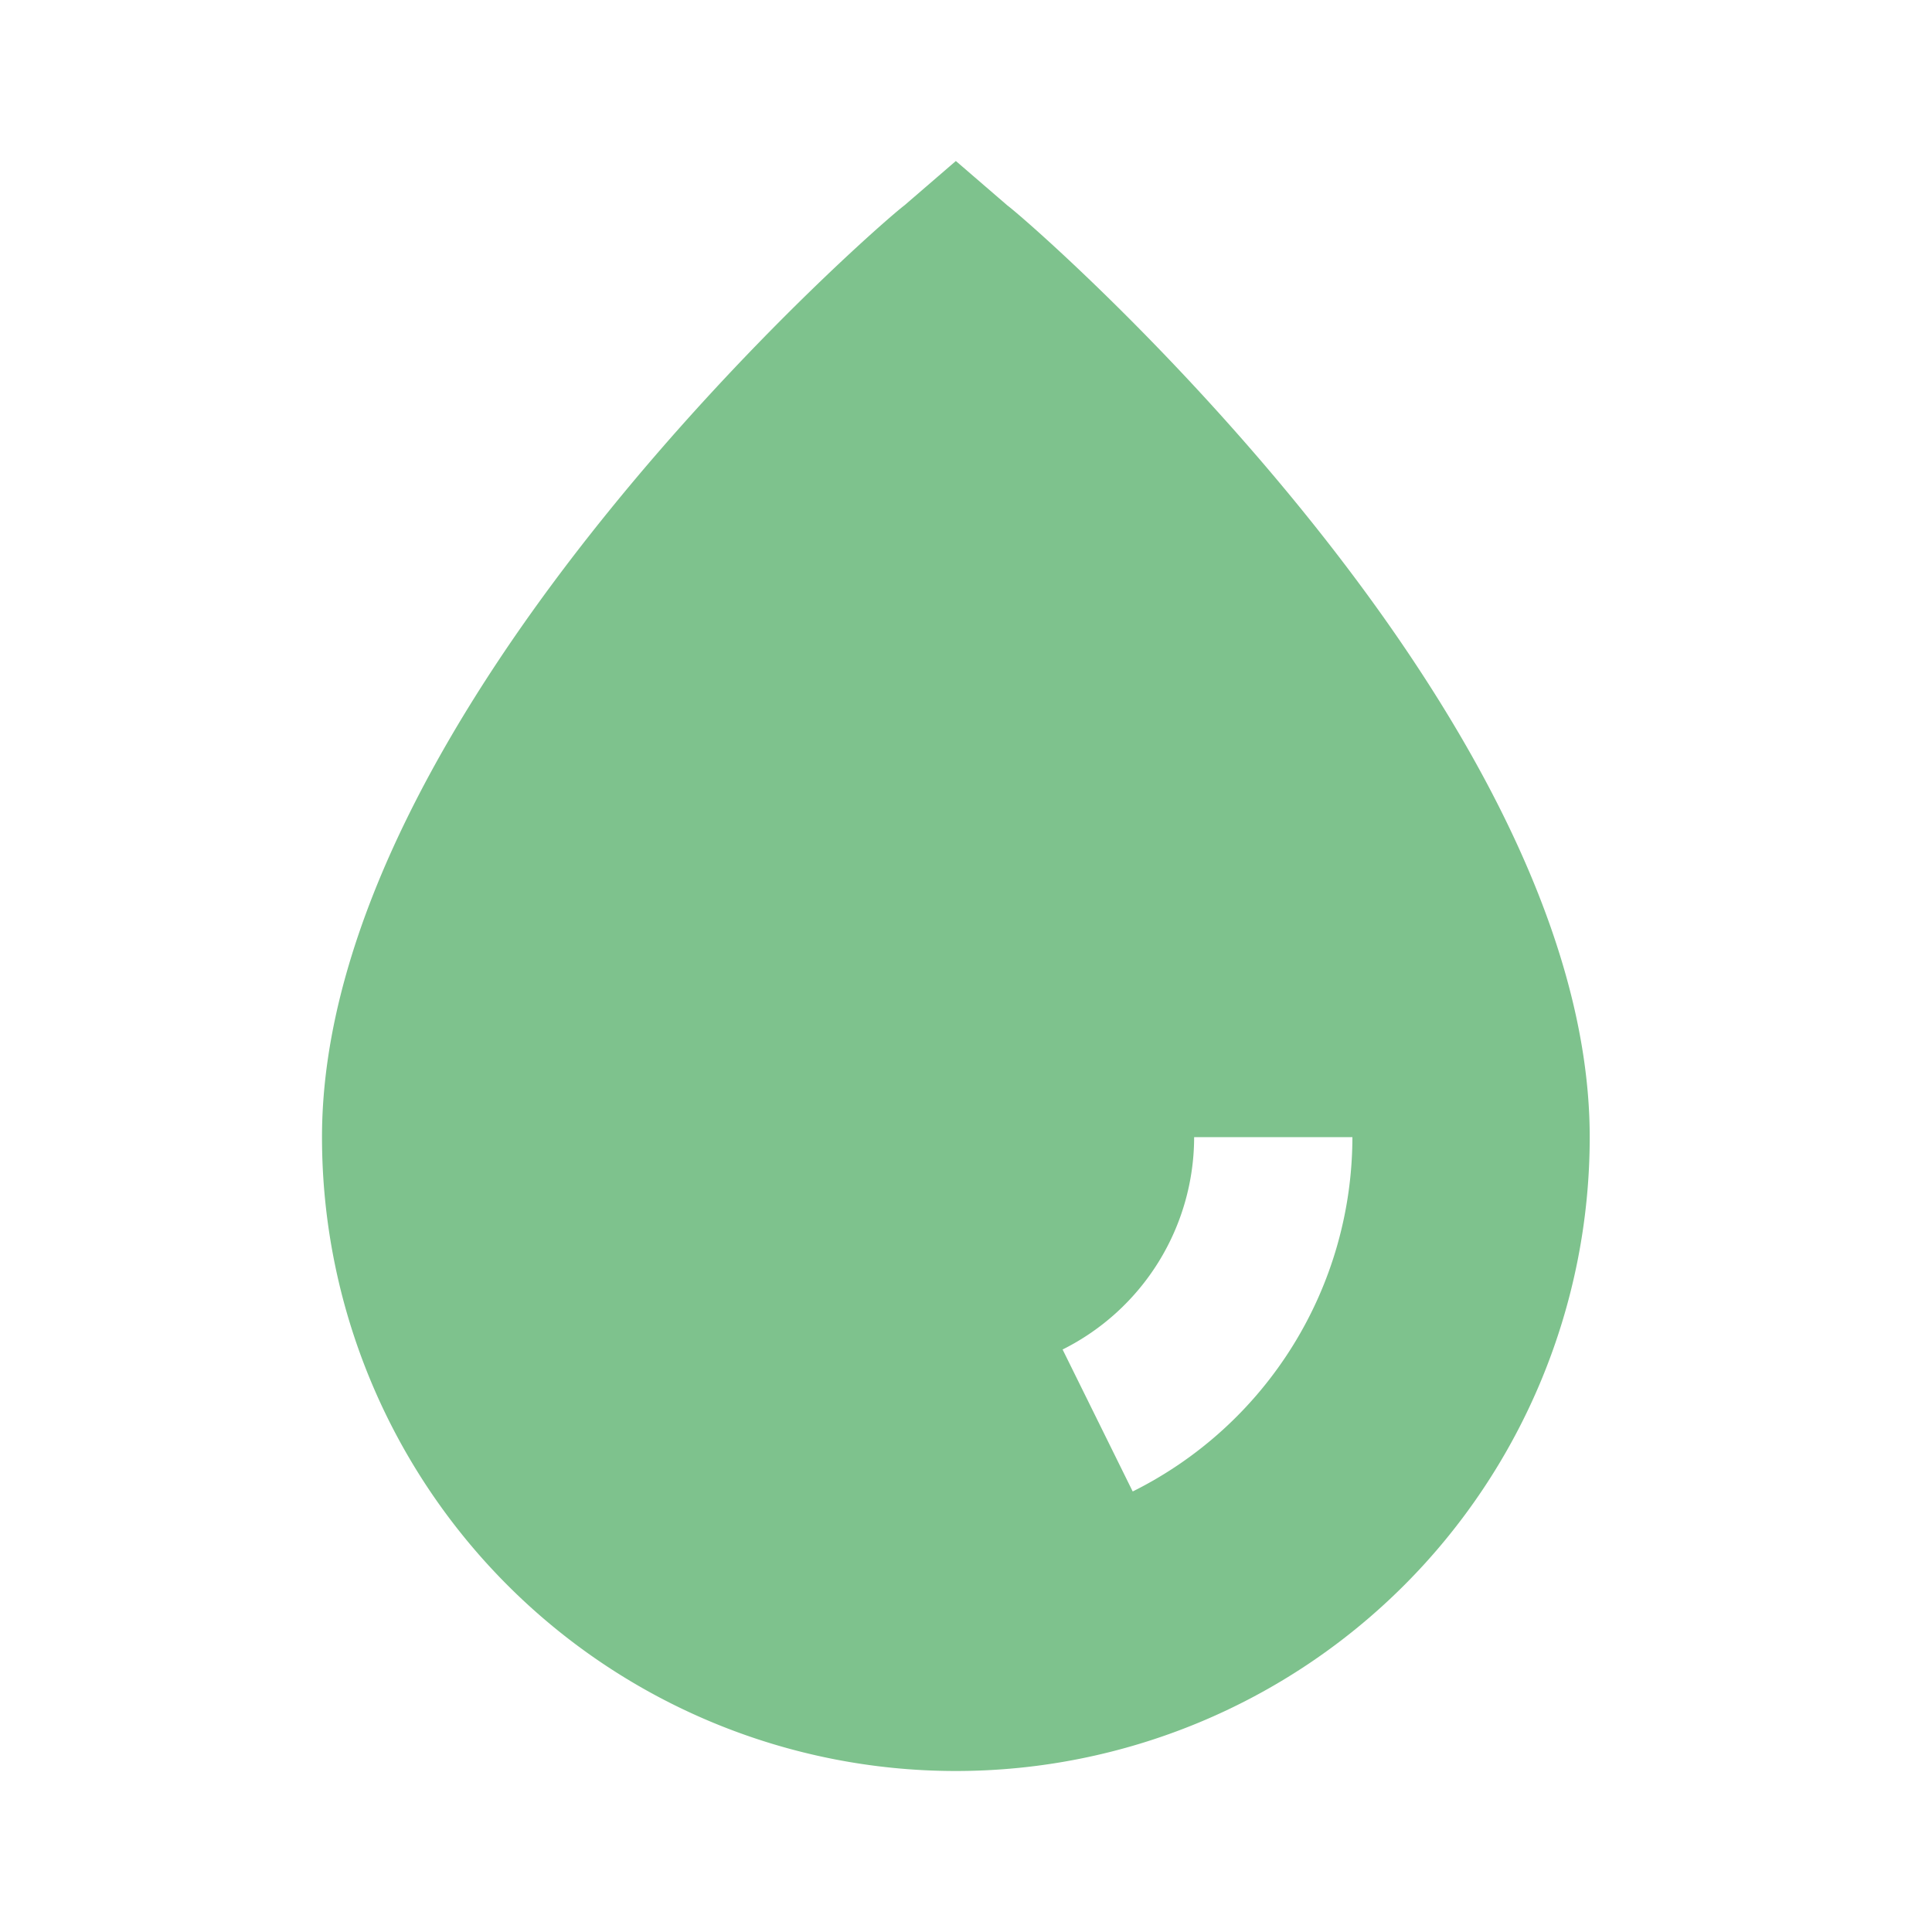 <svg xmlns="http://www.w3.org/2000/svg" xmlns:xlink="http://www.w3.org/1999/xlink" width="12" height="12" viewBox="0 0 12 12">
  <defs>
    <clipPath id="clip-path">
      <rect id="長方形_11733" data-name="長方形 11733" width="12" height="12" transform="translate(-2534 -20409)" fill="#fff" stroke="#707070" stroke-width="1"/>
    </clipPath>
  </defs>
  <g id="マスクグループ_51" data-name="マスクグループ 51" transform="translate(2534 20409)" clip-path="url(#clip-path)">
    <path id="パス_34995" data-name="パス 34995" d="M8.257,1.956l-.32-.276-.32.276C7.445,2.084,4,5.086,4,7.743a3.937,3.937,0,1,0,7.874,0C11.874,5.086,8.429,2.084,8.257,1.956Zm.778,7.987L8.6,9.062a1.476,1.476,0,0,0,.817-1.319H10.4a2.461,2.461,0,0,1-1.363,2.2Z" transform="translate(-2536 -20409.68)" fill="#7ec28d"/>
  </g>
</svg>

